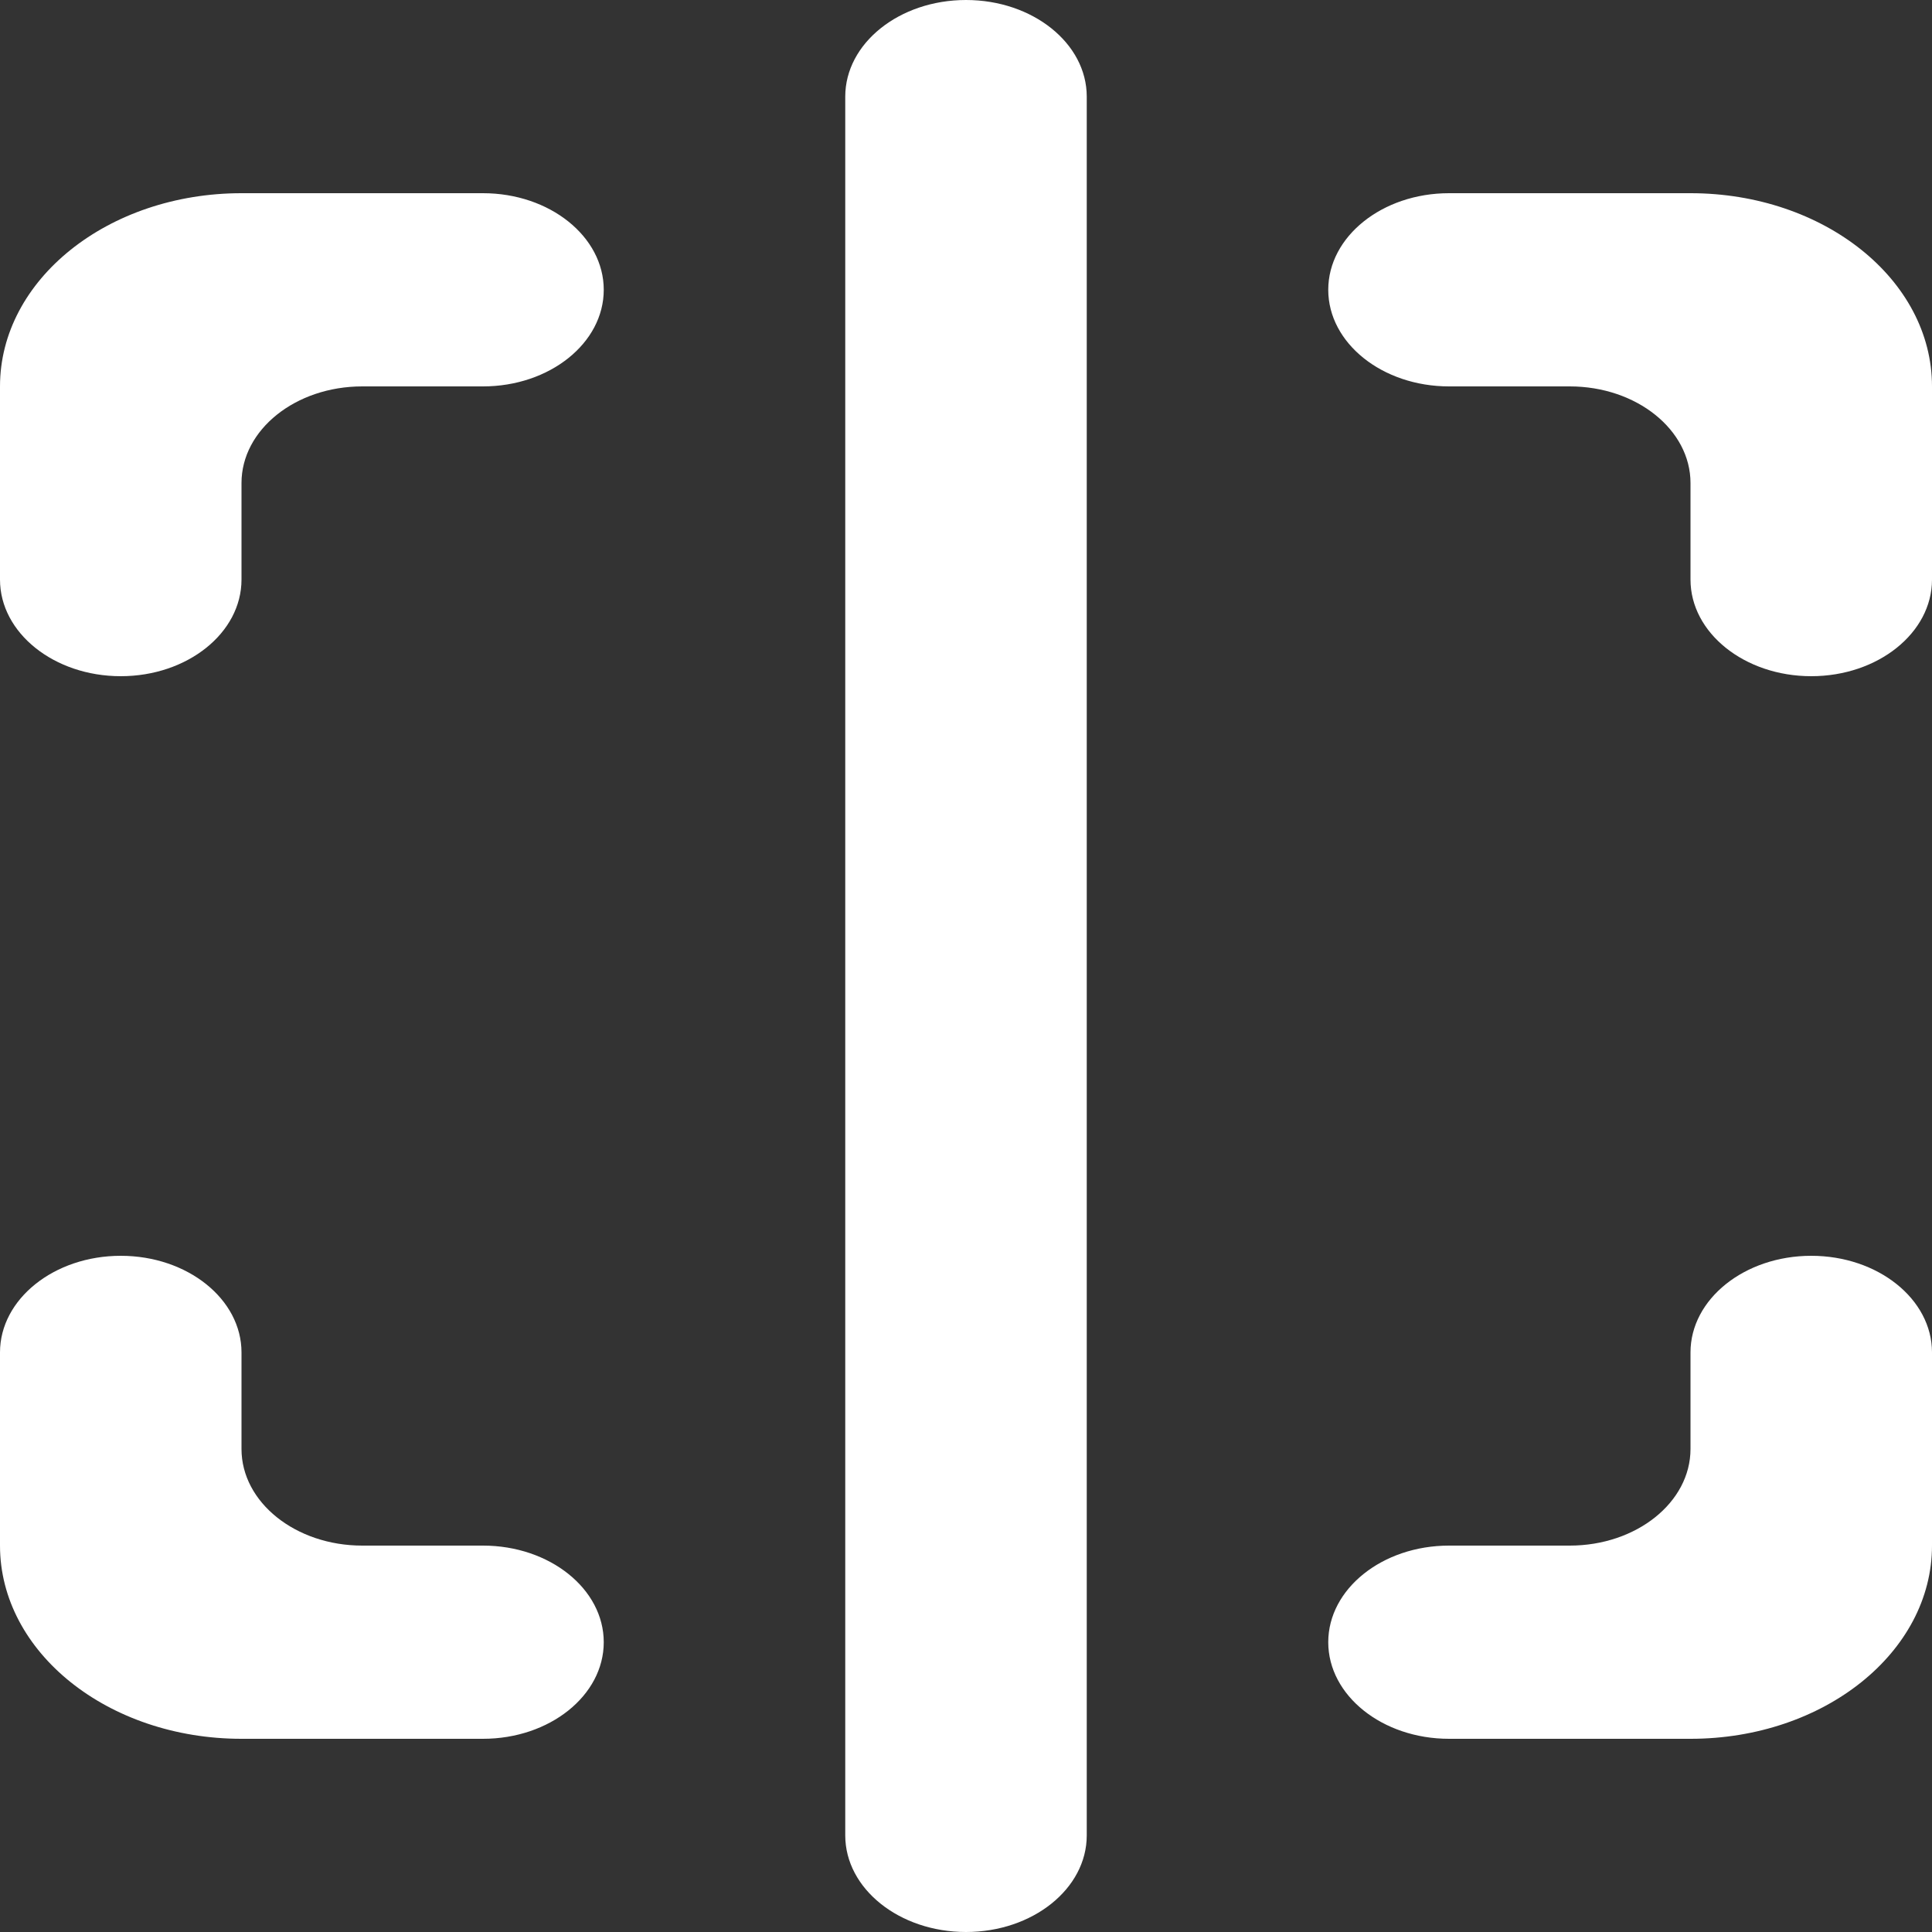 <svg width="34" height="34" viewBox="0 0 34 34" fill="none" xmlns="http://www.w3.org/2000/svg">
<rect x="0" y="0" width="34" height="34" fill="#333333" stroke="none"/>
<path fill-rule="evenodd" clip-rule="evenodd" d="M4.25 30.6H8.5C9.673 30.6 10.625 29.838 10.625 28.9C10.625 27.962 9.673 27.2 8.5 27.2H6.375C5.202 27.2 4.25 26.438 4.25 25.5V23.8C4.25 22.862 3.298 22.1 2.125 22.1C0.952 22.1 0 22.862 0 23.8V27.2C0 29.078 1.902 30.6 4.25 30.6ZM34 27.2V23.8C34 22.862 33.048 22.1 31.875 22.1C30.702 22.1 29.75 22.862 29.75 23.8V25.5C29.75 26.438 28.798 27.2 27.625 27.2H25.5C24.327 27.2 23.375 27.962 23.375 28.9C23.375 29.838 24.327 30.6 25.5 30.6H29.75C32.098 30.6 34 29.078 34 27.2ZM0 6.8V10.2C0 11.138 0.952 11.9 2.125 11.9C3.298 11.9 4.25 11.138 4.25 10.2V8.5C4.25 7.562 5.202 6.8 6.375 6.8H8.5C9.673 6.8 10.625 6.038 10.625 5.1C10.625 4.162 9.673 3.4 8.5 3.4H4.25C1.902 3.4 0 4.921 0 6.8ZM23.375 5.1C23.375 6.038 24.327 6.8 25.5 6.8H27.625C28.798 6.8 29.75 7.562 29.75 8.5V10.2C29.75 11.138 30.702 11.9 31.875 11.9C33.048 11.9 34 11.138 34 10.2V6.8C34 4.921 32.098 3.4 29.75 3.4H25.5C24.327 3.4 23.375 4.162 23.375 5.1ZM19.125 32.3C19.125 33.238 18.173 34 17 34C15.827 34 14.875 33.238 14.875 32.3V1.7C14.875 0.762 15.827 0 17 0C18.173 0 19.125 0.762 19.125 1.7V32.3Z" fill="white"/>
</svg>
